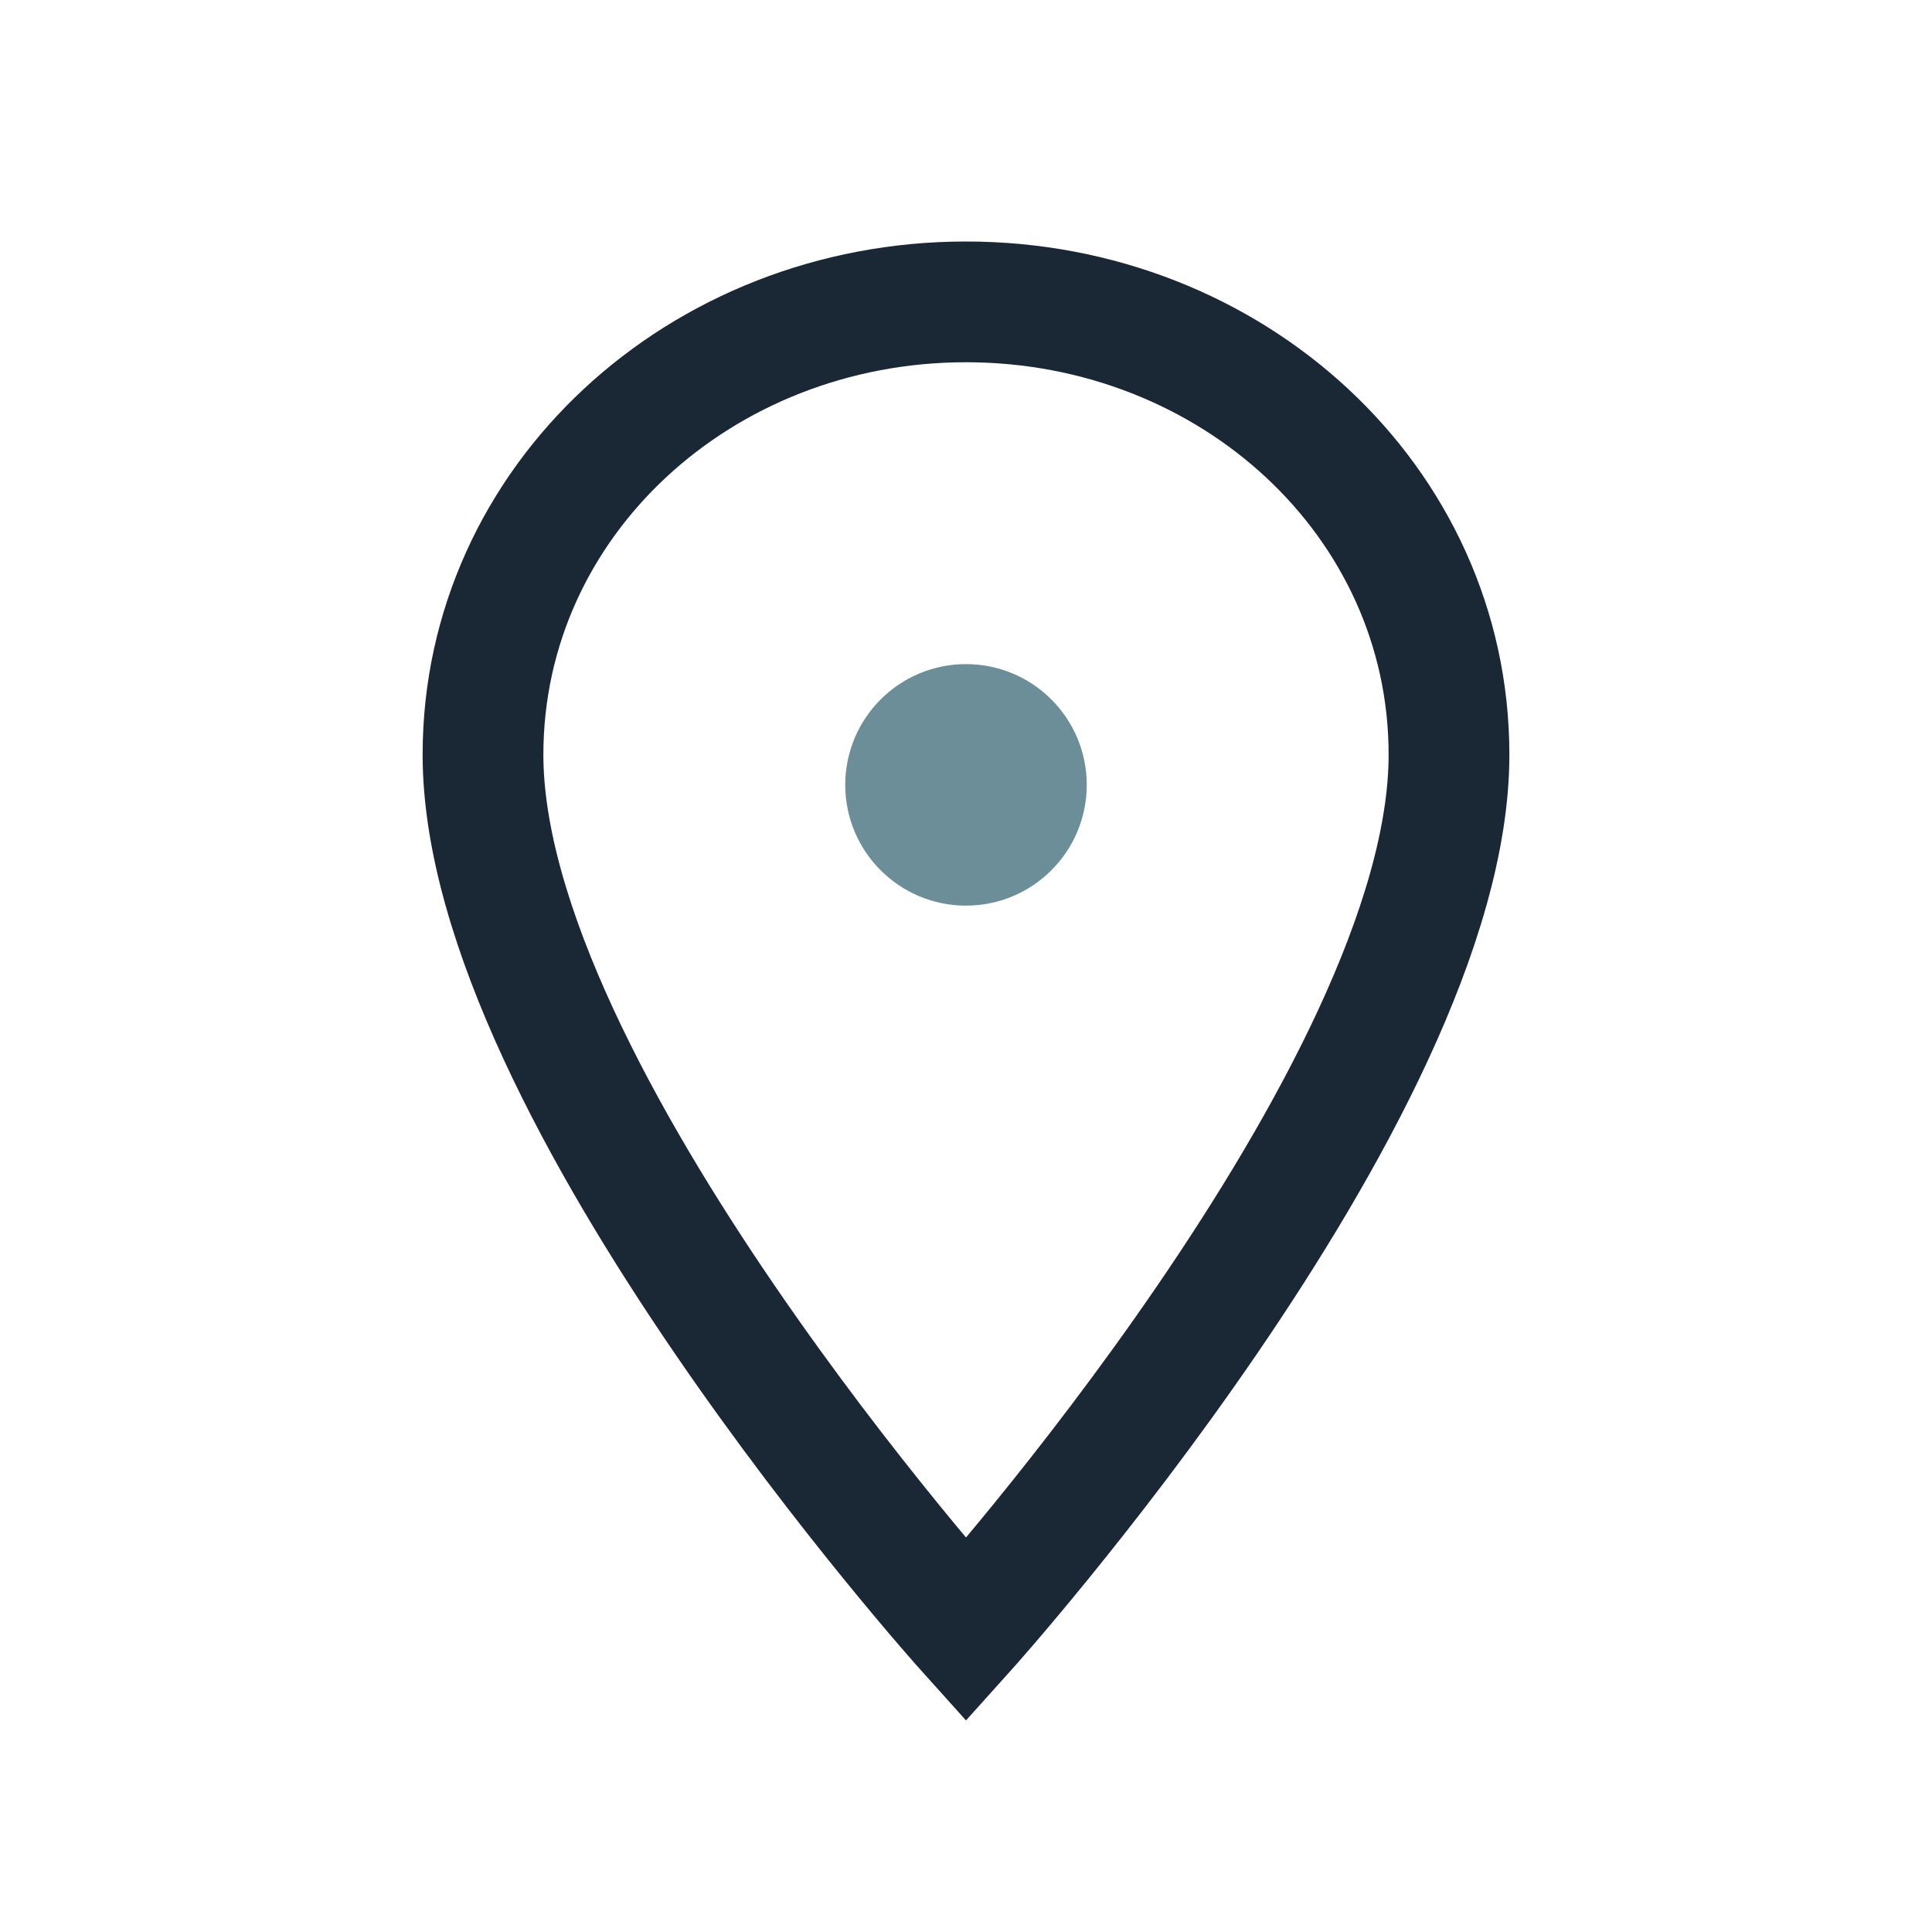 <?xml version="1.0" encoding="UTF-8"?>
<svg xmlns="http://www.w3.org/2000/svg" width="32" height="32" viewBox="0 0 32 32"><path d="M16 5c4.4 0 8 3.3 8 7.5 0 5.6-8 14.5-8 14.5s-8-8.9-8-14.5C8 8.3 11.6 5 16 5z" fill="none" stroke="#1A2836" stroke-width="2"/><circle cx="16" cy="13" r="2" fill="#6B8E99"/></svg>